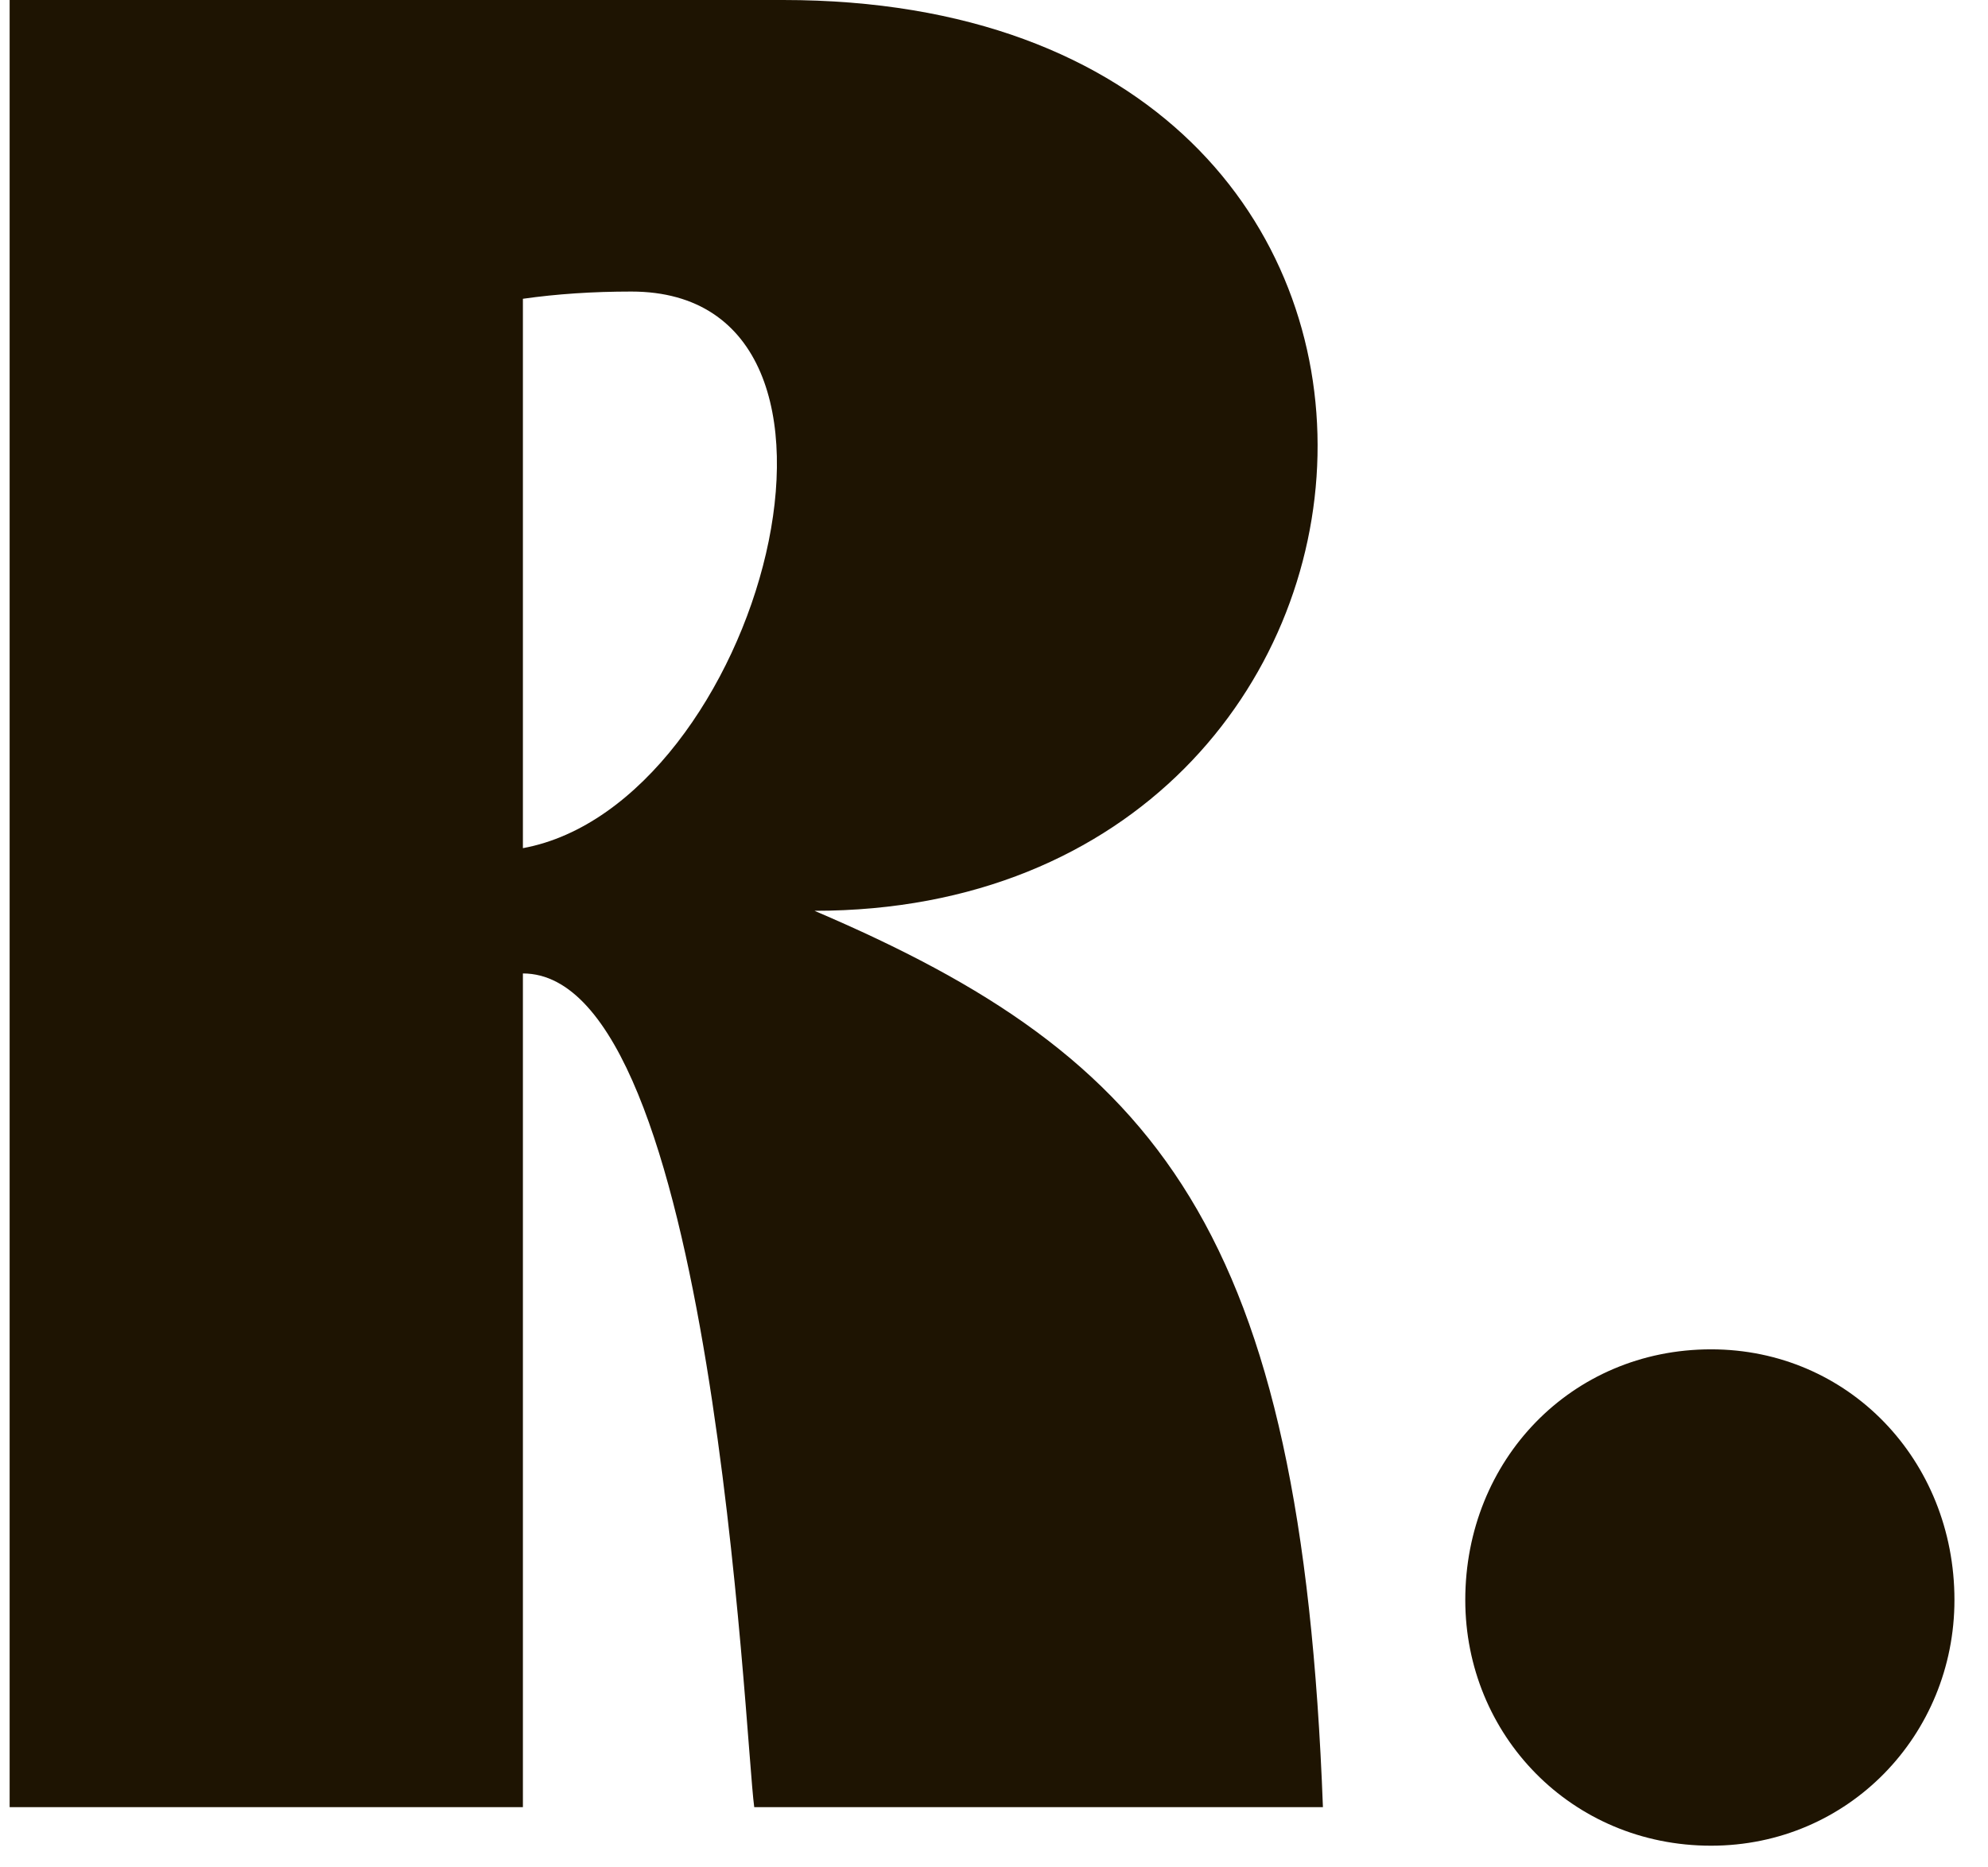 <svg width="33" height="31" viewBox="0 0 33 31" fill="none" xmlns="http://www.w3.org/2000/svg">
<path d="M0.16 30V-2.38419e-06H13C25.32 -2.38419e-06 24.16 15.12 13.52 15.12C19.24 17.56 21.6 20.4 21.96 30H12.52C12.36 28.84 11.84 16.16 8.68 16.16V30H0.16ZM8.68 14.08C12.6 13.36 14.92 4.84 10.48 4.84C9.84 4.84 9.24 4.88 8.68 4.96V14.08ZM24.323 26.56C24.323 24.24 26.083 22.4 28.403 22.4C30.683 22.4 32.443 24.24 32.443 26.56C32.443 28.8 30.683 30.64 28.403 30.64C26.083 30.64 24.323 28.8 24.323 26.56Z" fill="#1E1402"/>
</svg>
